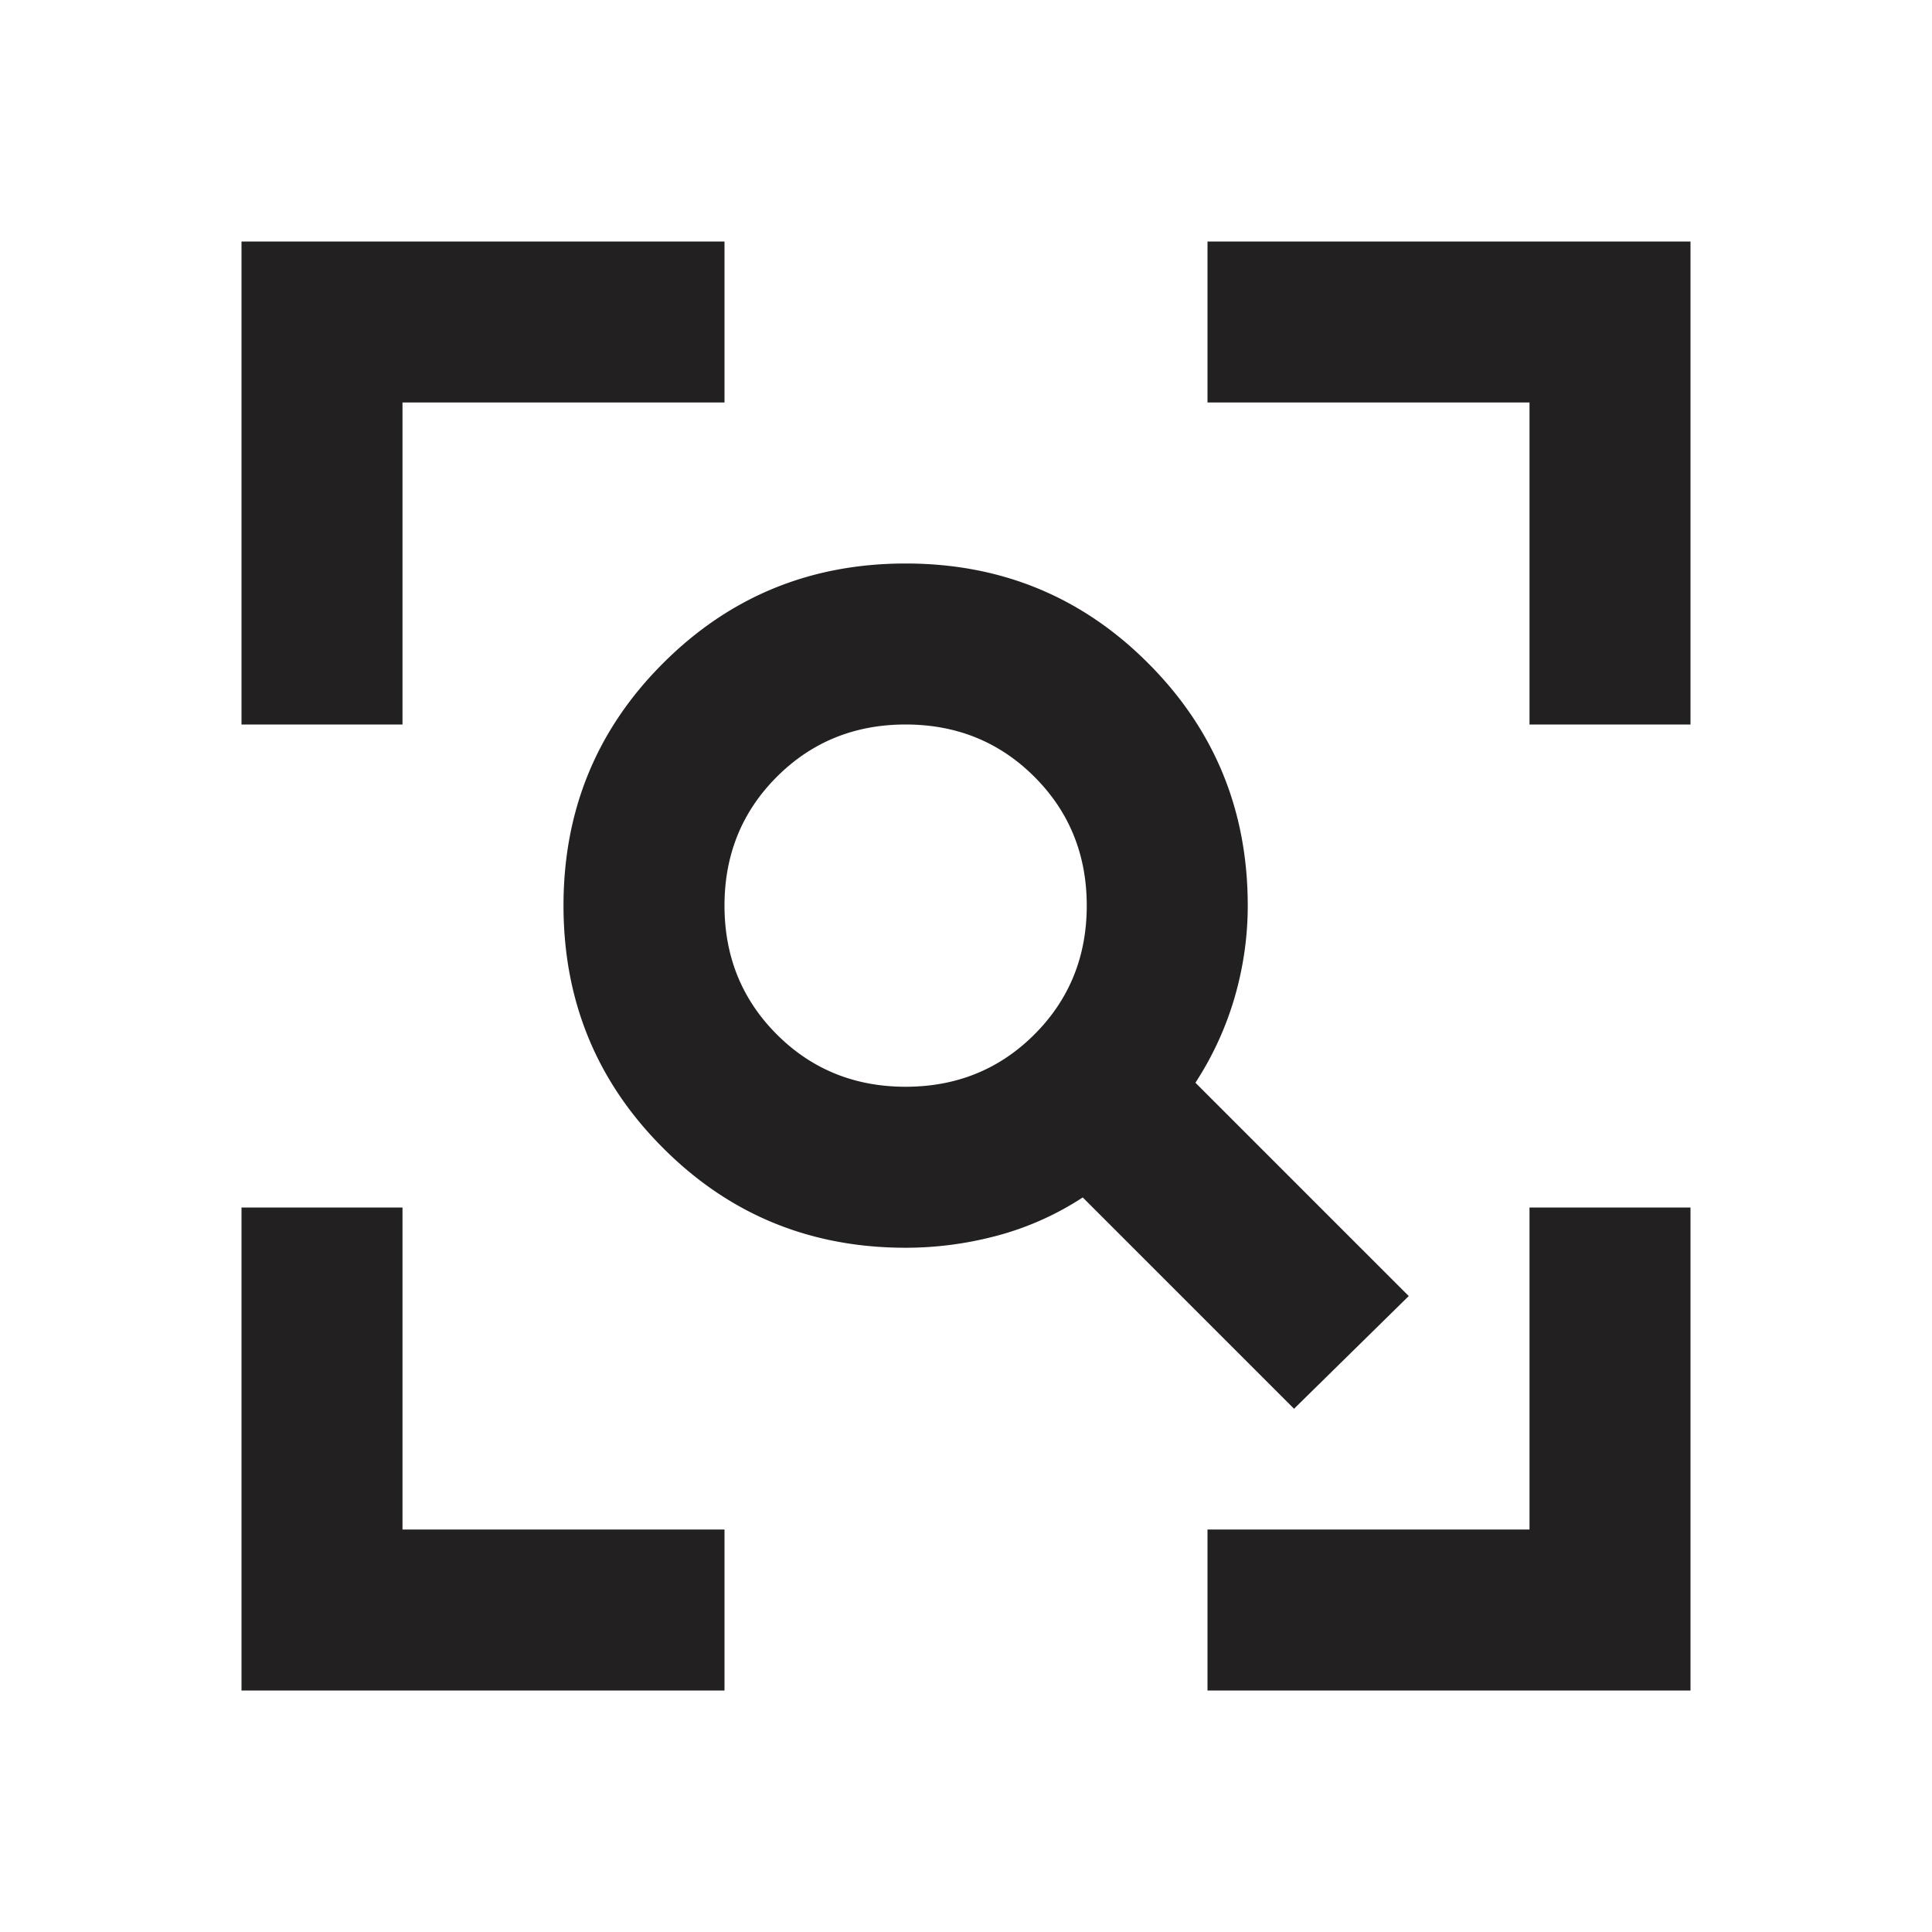 <svg width="24" height="24" fill="none" xmlns="http://www.w3.org/2000/svg"><path d="M11.25 13.5c.633 0 1.167-.217 1.6-.65.433-.433.65-.967.65-1.6 0-.633-.217-1.167-.65-1.6-.433-.433-.967-.65-1.6-.65-.633 0-1.167.217-1.6.65-.433.433-.65.967-.65 1.6 0 .633.217 1.167.65 1.6.433.433.967.65 1.6.65zm4.825 4-2.625-2.625a3.677 3.677 0 0 1-1.063.475c-.375.1-.754.15-1.137.15-1.183 0-2.188-.412-3.012-1.238C7.413 13.438 7 12.433 7 11.25s.412-2.188 1.238-3.012C9.063 7.413 10.067 7 11.25 7s2.188.412 3.012 1.238c.825.825 1.238 1.829 1.238 3.012 0 .383-.054.762-.162 1.137-.109.375-.271.73-.488 1.063l2.65 2.65-1.425 1.4zM3 21v-6h2v4h4v2H3zm12 0v-2h4v-4h2v6h-6zM3 9V3h6v2H5v4H3zm16 0V5h-4V3h6v6h-2z" fill="#232021"/></svg>
